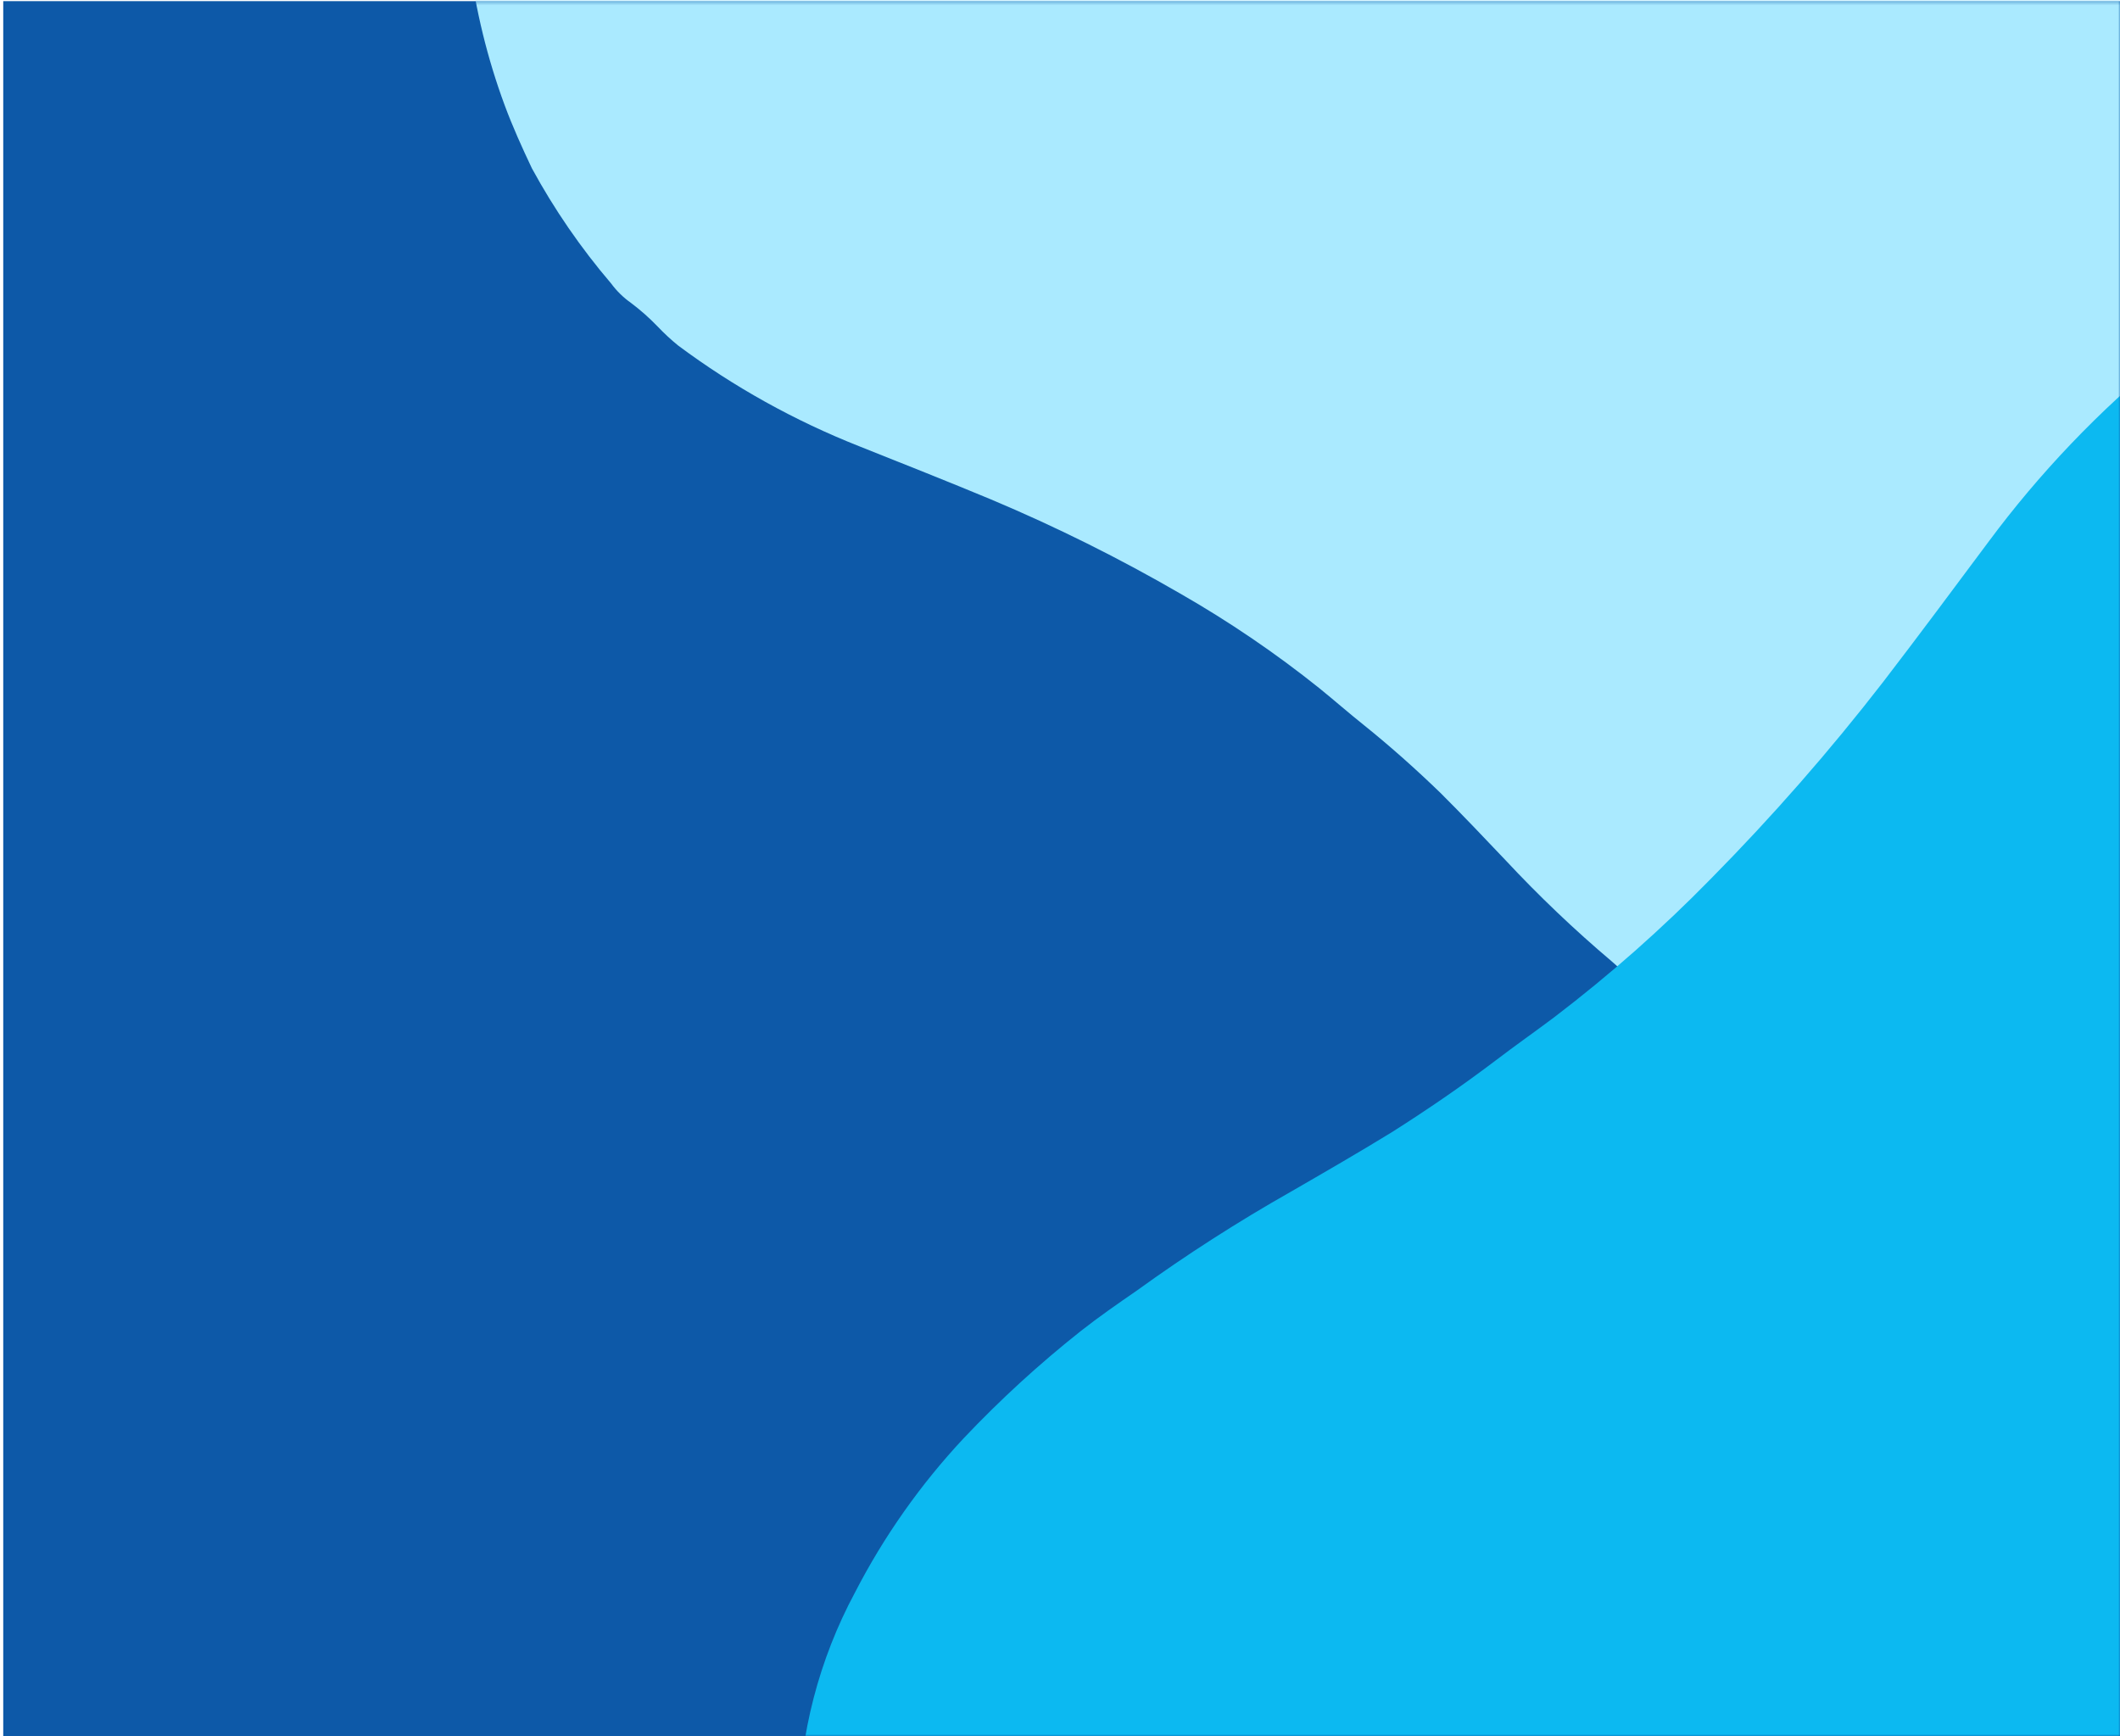 <svg xmlns="http://www.w3.org/2000/svg" width="585" height="479" viewBox="0 0 585 479" fill="none"><g clip-path="url(#clip0_1_10)"><path d="M0.894 479L585 479L585 0.316L0.894 0.316L0.894 479Z" fill="#0D59A8"></path><mask id="mask0_1_10" style="mask-type:alpha" maskUnits="userSpaceOnUse" x="0" y="0" width="585" height="479"><path d="M0.894 479L585 479L585 0.316L0.894 0.316L0.894 479Z" fill="#3D65FF"></path></mask><g mask="url(#mask0_1_10)"><path d="M441.037 -197.043C451.494 -187.147 458.661 -174.81 465.942 -162.529C474.927 -147.449 482.265 -131.385 490.558 -115.912C495.456 -106.732 501.102 -97.948 506.87 -89.33C511.147 -82.874 516.273 -76.645 521.186 -70.582C528.264 -61.546 536.3 -53.317 545.168 -46.023C549.535 -42.544 553.093 -38.086 557.25 -34.356C564.554 -27.723 572.095 -21.314 579.547 -14.822L580.57 -13.743C588.918 -5.892 597.119 2.098 605.703 9.725C613.684 16.432 621.137 23.732 628.004 31.567C636.386 41.699 644.886 51.719 652.12 62.887C657.718 71.359 662.842 80.151 667.471 89.224C678.803 110.729 685.405 134.621 686.865 159.41C687.223 169.259 686.728 179.176 685.385 189.049C684.624 195.397 682.406 201.392 681.652 207.629C681.351 209.912 678.869 211.374 678.785 213.294C678.507 220.446 673.039 225.793 671.396 232.453C671.283 233.237 670.939 233.986 670.406 234.601C667.804 237.701 665.7 241.172 664.177 244.877C655.834 258.76 645.002 271.093 632.264 281.212C624.86 287.441 616.811 292.84 608.277 297.299C598.289 302.014 587.881 305.651 577.24 308.144C560.097 312.54 542.408 312.828 525.662 308.987C511.687 306.037 498.317 301.137 485.936 294.428C475.592 288.745 465.724 282.296 456.407 275.132C452.407 272.041 448.591 268.67 444.696 265.216C434.41 256.516 424.654 247.223 415.472 237.378C409.512 231.099 403.553 224.819 397.443 218.736C390.716 212.239 383.723 205.994 376.377 200.085C372.223 196.771 368.22 193.263 364.069 189.894C351.974 180.216 339.128 171.479 325.632 163.753C308.854 154.031 291.436 145.366 273.473 137.807C261.42 132.789 249.217 127.967 237.125 123.144C219.215 116.068 202.413 106.721 187.11 95.321C185.131 93.71 183.259 91.975 181.505 90.125C179.221 87.75 176.75 85.561 174.112 83.577C172.015 82.1 170.175 80.301 168.655 78.24C160.286 68.445 152.955 57.792 146.769 46.434C144.04 40.664 141.423 34.893 139.209 28.897C134.492 16.126 131.234 2.786 129.493 -10.884C127.81 -24.198 127.21 -37.694 127.698 -51.242C128.108 -64.597 130.133 -77.958 133.728 -91.036C135.322 -97.806 137.375 -104.329 139.1 -110.961C140.905 -118.387 143.102 -125.737 145.681 -132.98C148.966 -142.295 153.344 -151.252 158.72 -159.657C164.249 -167.953 171.353 -175.063 177.544 -182.779C182.31 -188.985 187.922 -194.417 192.793 -200.511C199.976 -209.708 208.89 -217.452 218.98 -223.262C229.398 -229.467 240.374 -234.598 251.727 -238.568C260.646 -241.353 269.713 -243.51 278.858 -245.021C291.906 -247.524 305.08 -248.852 318.217 -248.989C332.41 -249.015 346.399 -246.993 359.752 -242.983C367.822 -240.389 376.108 -238.158 383.827 -234.81C398.104 -229.098 411.577 -221.741 423.986 -212.881C430.017 -207.981 435.712 -202.692 441.037 -197.043Z" fill="#AAEAFF"></path><path d="M862.093 463.351C847.017 473.093 830.11 478.429 813.234 483.911C792.496 490.693 771.122 495.329 750.141 501.214C737.701 504.681 725.488 509.11 713.434 513.72C704.417 517.123 695.396 521.566 686.64 525.801C673.67 531.831 661.346 539.166 649.861 547.692C644.339 551.918 637.919 554.969 632.167 558.891C621.968 565.763 611.958 572.962 601.878 580.039L600.271 580.966C588.296 588.755 576.201 596.338 564.415 604.455C553.909 612.094 542.873 618.977 531.391 625.051C516.704 632.328 502.112 639.77 486.567 645.466C474.739 649.914 462.686 653.736 450.458 656.916C421.361 664.871 390.958 666.764 361.147 662.475C349.374 660.515 337.796 657.547 326.541 653.606C319.272 651.192 312.888 647.174 305.749 644.794C303.143 643.894 302.211 640.663 299.965 640.101C291.59 638.053 287.018 630.421 279.664 626.908C278.771 626.588 277.996 626.007 277.439 625.242C274.606 621.475 271.174 618.197 267.278 615.536C253.528 602.509 242.412 586.969 234.531 569.753C229.537 559.662 225.734 549.023 223.2 538.048C220.83 525.325 219.871 512.375 220.341 499.431C220.65 478.486 225.994 457.9 235.925 439.403C243.909 423.905 254.007 409.58 265.929 396.837C275.981 386.211 286.787 376.321 298.261 367.243C303.206 363.35 308.423 359.737 313.764 356.052C327.368 346.221 341.505 337.147 356.109 328.872C365.457 323.475 374.806 318.078 383.971 312.458C393.824 306.223 403.464 299.62 412.82 292.524C418.077 288.506 423.517 284.709 428.839 280.708C444.182 269.015 458.654 256.222 472.137 242.433C489.039 225.318 504.894 207.205 519.616 188.194C529.43 175.425 539.062 162.433 548.658 149.572C562.791 130.506 579.256 113.272 597.669 98.272C600.212 96.366 602.868 94.614 605.621 93.026C609.167 90.949 612.552 88.611 615.749 86.031C618.171 83.955 620.892 82.255 623.82 80.989C638.104 73.645 653.07 67.713 668.503 63.277C676.21 61.505 683.882 59.862 691.691 58.741C708.324 56.351 725.162 55.791 741.901 57.071C758.201 58.331 774.369 60.891 790.248 64.727C805.924 68.425 821.088 73.998 835.411 81.324C842.913 84.806 849.973 88.761 857.269 92.362C865.478 96.248 873.472 100.57 881.216 105.308C891.185 111.367 900.38 118.606 908.6 126.87C916.643 135.285 922.775 145.24 929.918 154.284C935.731 161.309 940.356 169.129 946.004 176.249C954.581 186.8 960.881 199.008 964.514 212.114C968.509 225.694 971.053 239.664 972.103 253.791C972.533 264.808 972.171 275.844 971.02 286.816C969.787 302.555 967.123 318.156 963.063 333.427C958.531 349.895 951.639 365.634 942.6 380.154C936.936 388.888 931.631 397.961 925.188 406.106C913.836 421.288 900.797 435.14 886.321 447.396C878.582 453.209 870.49 458.538 862.093 463.351Z" fill="#0CB9F1"></path></g></g><defs><clipPath id="clip0_1_10"><rect width="585" height="479" fill="white" transform="matrix(-1 0 0 -1 585 479)"></rect></clipPath></defs></svg>